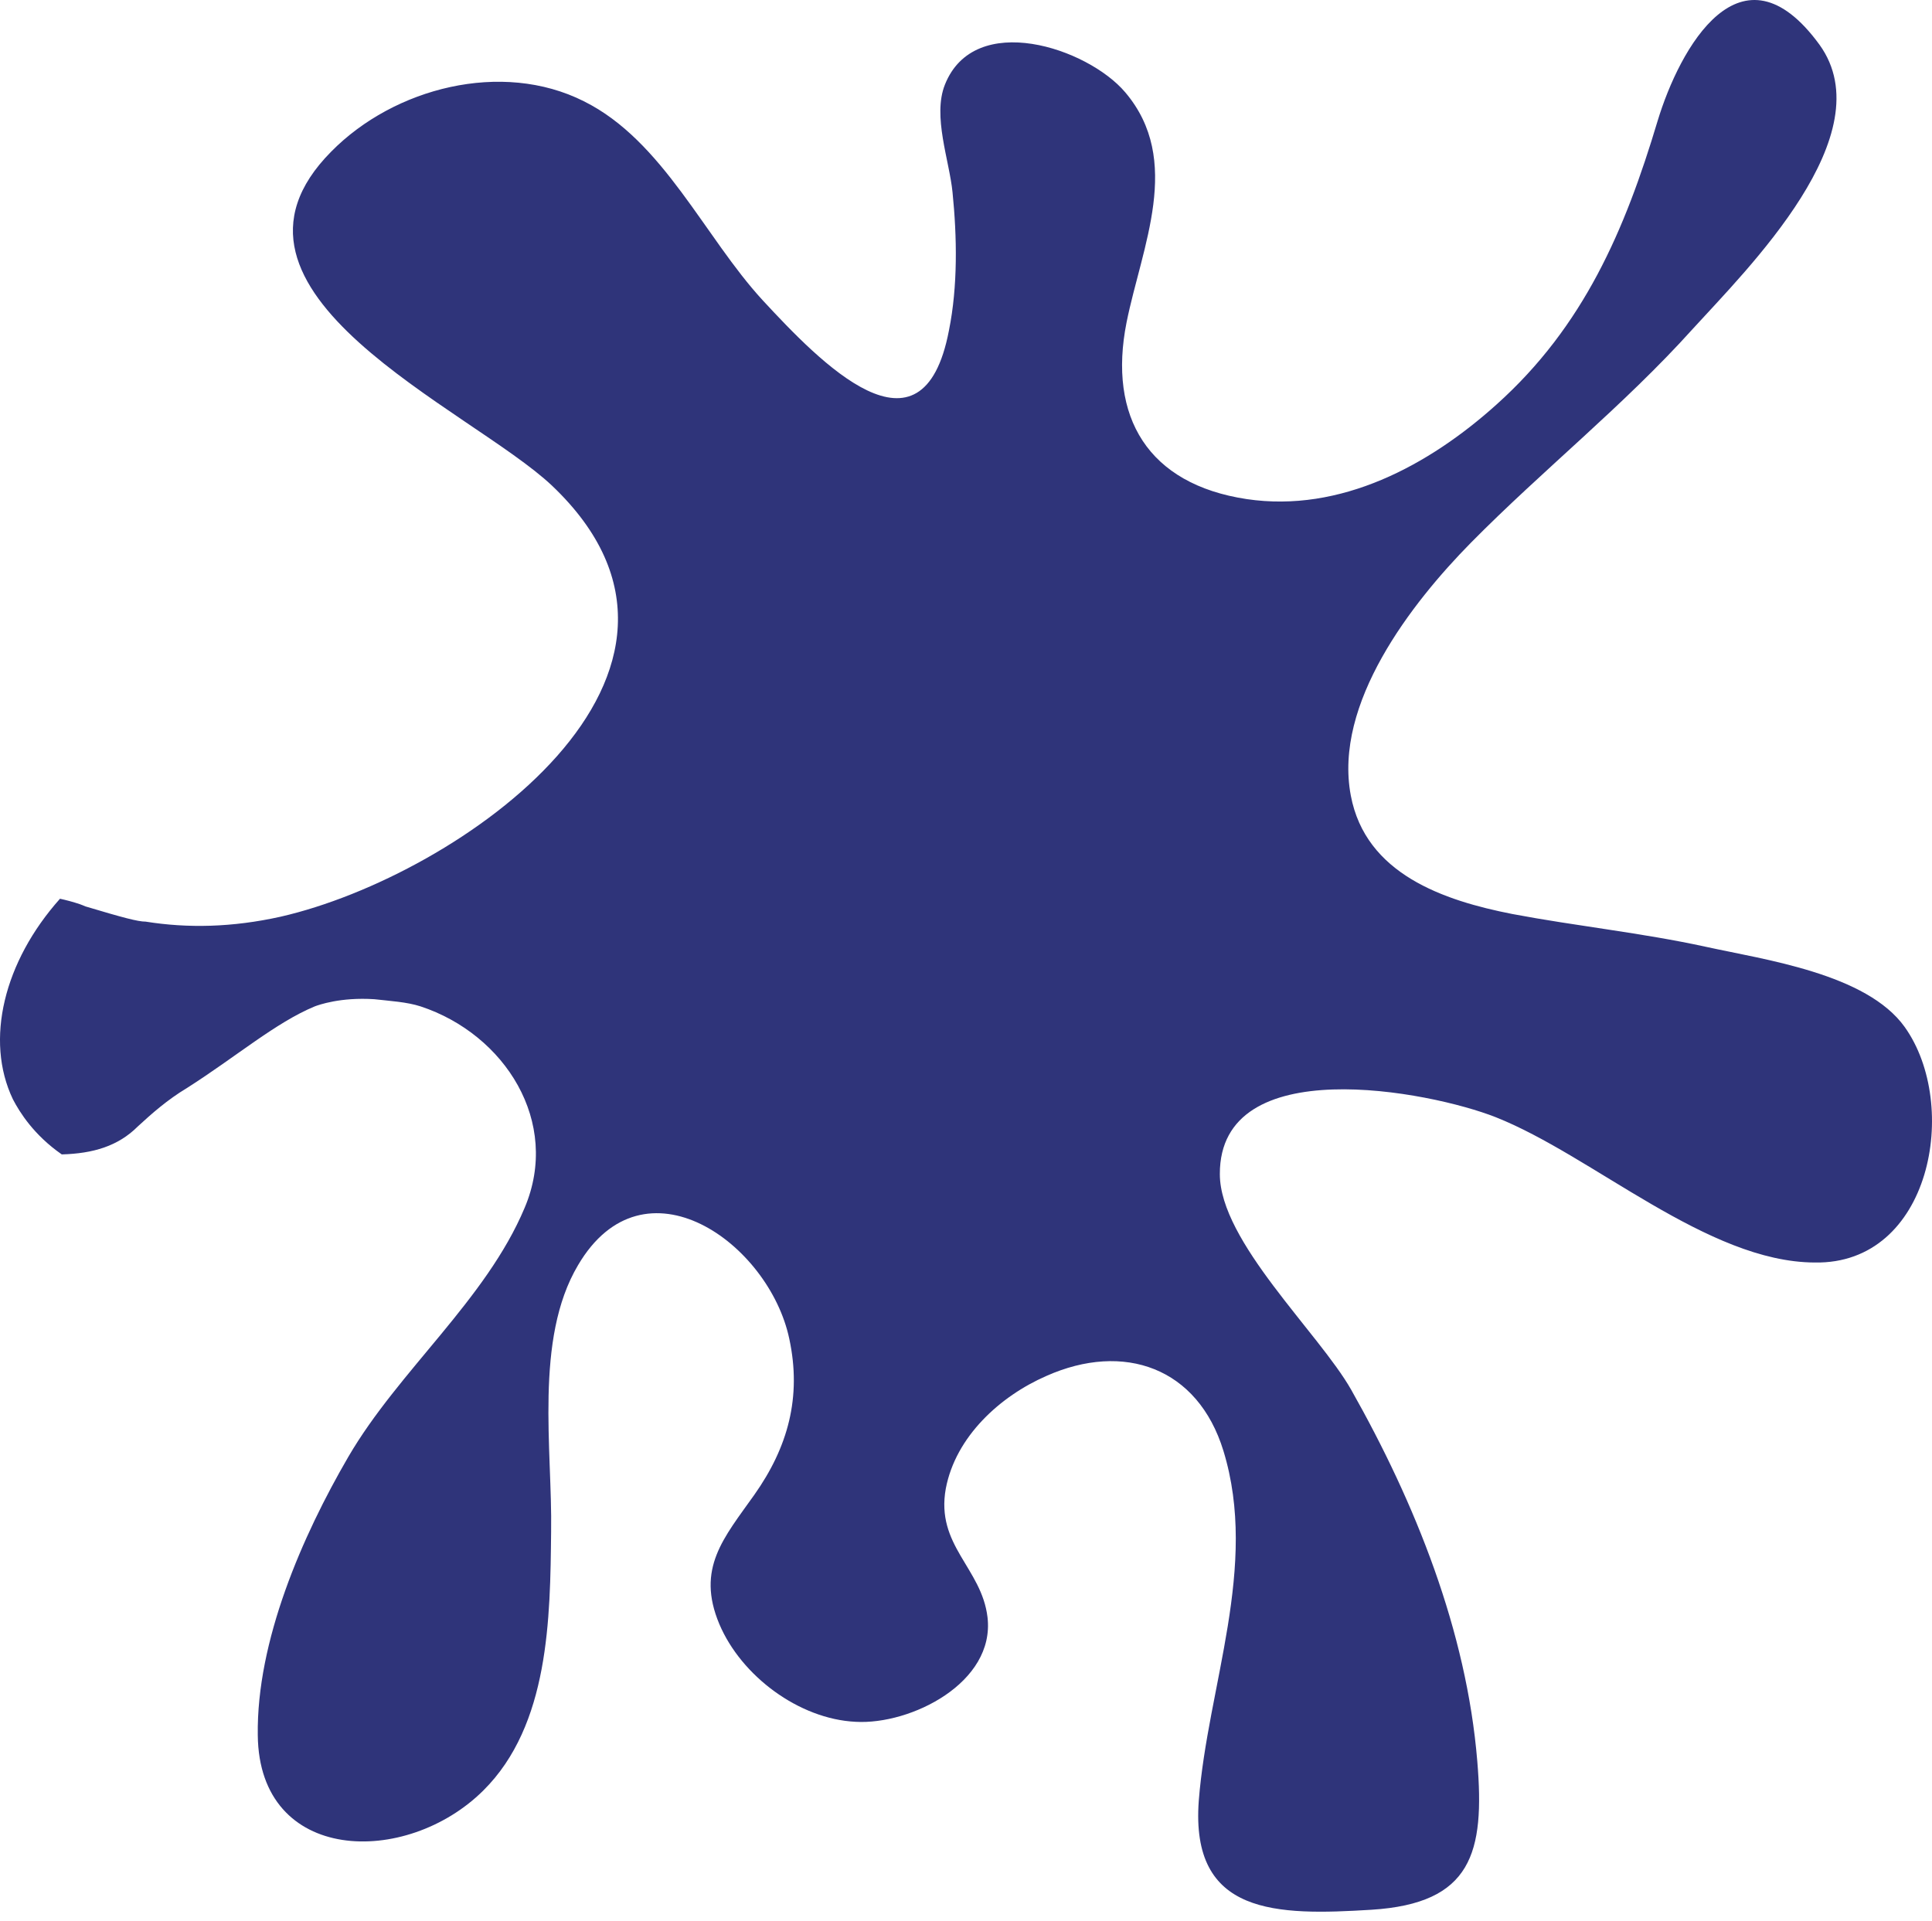 <?xml version="1.0" encoding="UTF-8"?>
<svg width="180px" height="179px" viewBox="0 0 180 179" version="1.1" xmlns="http://www.w3.org/2000/svg" xmlns:xlink="http://www.w3.org/1999/xlink">
    <!-- Generator: Sketch 50.2 (55047) - http://www.bohemiancoding.com/sketch -->
    <title>Artboard</title>
    <desc>Created with Sketch.</desc>
    <defs></defs>
    <g id="Artboard" stroke="none" stroke-width="1" fill="none" fill-rule="evenodd">
        <g id="icon-se" fill="#2F347A" fill-rule="nonzero">
            <path d="M158.906,88.214 C152.972,86.919 146.871,86.292 140.896,85.163 C134.502,83.909 127.231,81.443 125.852,74.129 C124.223,65.562 131.494,56.201 137.051,50.559 C143.779,43.746 151.259,37.812 157.694,30.665 C162.792,25.065 175.537,12.527 169.52,4.168 C162.207,-5.862 156.482,4.503 154.434,11.273 C151.384,21.47 147.539,30.414 139.433,37.686 C133.123,43.37 124.891,47.8 116.158,46.505 C106.965,45.126 103.204,38.857 104.959,30.038 C106.379,22.975 110.224,14.951 104.833,8.599 C101.323,4.461 90.793,0.95 88.035,7.888 C86.865,10.813 88.453,14.951 88.745,17.918 C89.163,22.056 89.246,26.653 88.411,30.791 C85.946,43.705 76.376,33.716 71.069,27.99 C65.637,22.097 61.793,13.112 54.396,9.434 C46.749,5.589 36.72,8.181 30.87,14.115 C17.874,27.196 43.866,38.104 51.429,45.251 C69.774,62.679 42.78,81.611 26.148,85.414 C21.635,86.417 17.498,86.501 13.57,85.874 C12.85,85.874 11.458,85.503 7.977,84.461 C7.795,84.387 7.617,84.31 7.428,84.244 C6.801,84.035 6.174,83.868 5.589,83.742 C0.366,89.593 -1.432,96.907 1.201,102.424 C1.828,103.636 3.165,105.767 5.756,107.564 C8.681,107.48 11.003,106.795 12.841,104.956 C14.125,103.772 15.599,102.468 17.415,101.379 C22.011,98.453 25.689,95.277 29.324,93.772 C29.658,93.647 31.706,92.895 34.882,93.104 C36.344,93.271 37.89,93.354 39.186,93.772 C47.041,96.364 52.265,104.555 48.88,112.538 C45.287,121.105 37.138,127.708 32.458,135.733 C28.154,143.13 23.892,152.909 24.017,161.686 C24.143,173.681 37.848,173.973 45.036,166.826 C51.179,160.725 51.262,150.778 51.346,142.712 C51.471,135.106 49.758,124.783 53.853,117.887 C59.995,107.439 71.654,115.839 73.535,124.741 C74.705,130.174 73.41,134.855 70.275,139.285 C67.434,143.297 64.843,146.139 67.016,151.321 C69.064,156.169 74.454,160.182 79.719,160.432 C84.859,160.725 92.715,156.796 92.005,150.695 C91.461,146.097 87.157,144.008 88.118,138.7 C89.037,133.852 93.175,130.091 97.479,128.21 C104.708,124.992 111.603,127.415 113.985,135.189 C117.286,145.972 112.522,157.088 111.687,167.788 C110.892,178.487 118.957,178.487 127.775,177.944 C137.135,177.358 138.346,172.636 137.636,164.11 C136.633,151.948 131.869,140.079 125.894,129.505 C122.885,124.197 113.65,115.672 113.65,109.403 C113.609,97.868 133.207,101.671 139.35,104.095 C148.417,107.689 159.073,117.594 169.06,117.636 C179.924,117.845 182.641,102.967 177.459,95.695 C173.907,90.722 164.422,89.426 158.906,88.214 Z" id="Fill-1"></path>
        </g>
    </g>
</svg>